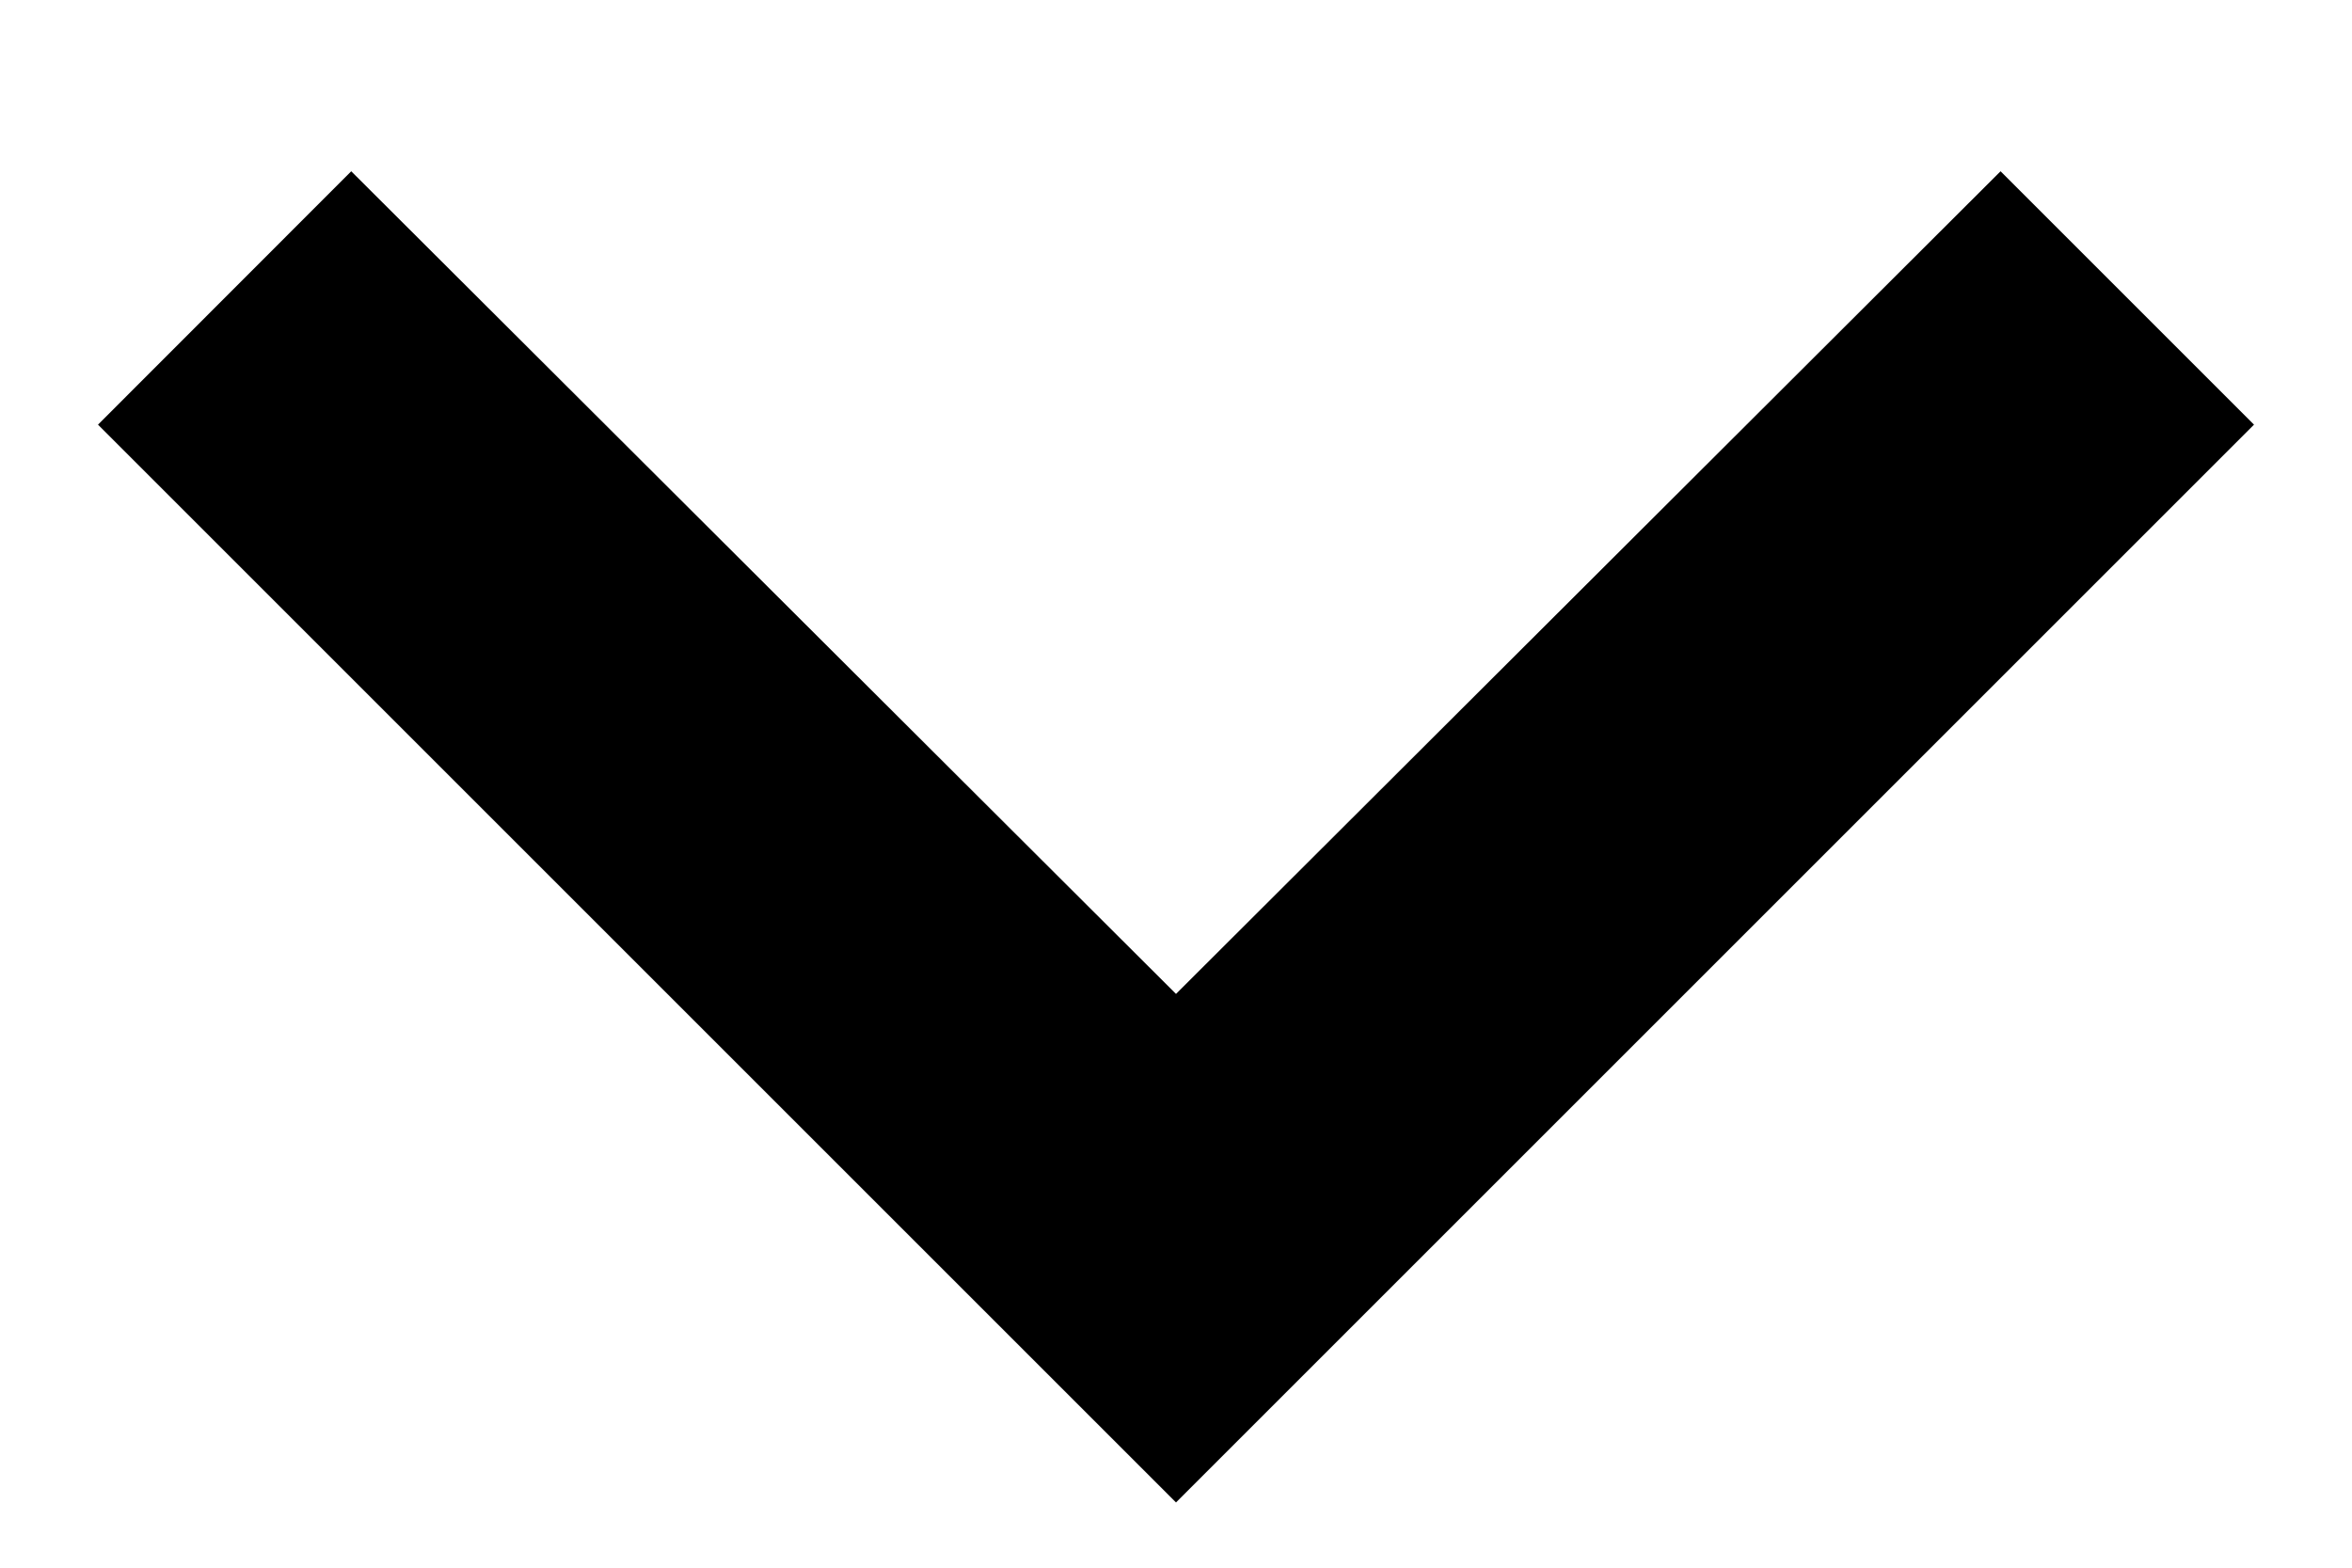 <?xml version="1.0" encoding="UTF-8"?>
<svg width="12px" height="8px" viewBox="0 0 12 8" version="1.1" xmlns="http://www.w3.org/2000/svg" xmlns:xlink="http://www.w3.org/1999/xlink">
    <title>arrow-black</title>
    <g id="Preclinical---Landing-Page-(Jan-18,-2024---V2)" stroke="none" stroke-width="1" fill="none" fill-rule="evenodd">
        <polygon id="arrow-black" fill="#000000" points="0.5 2.167 1.792 0.874 6 5.072 10.207 0.874 11.5 2.167 6 7.667"></polygon>
    </g>
</svg>